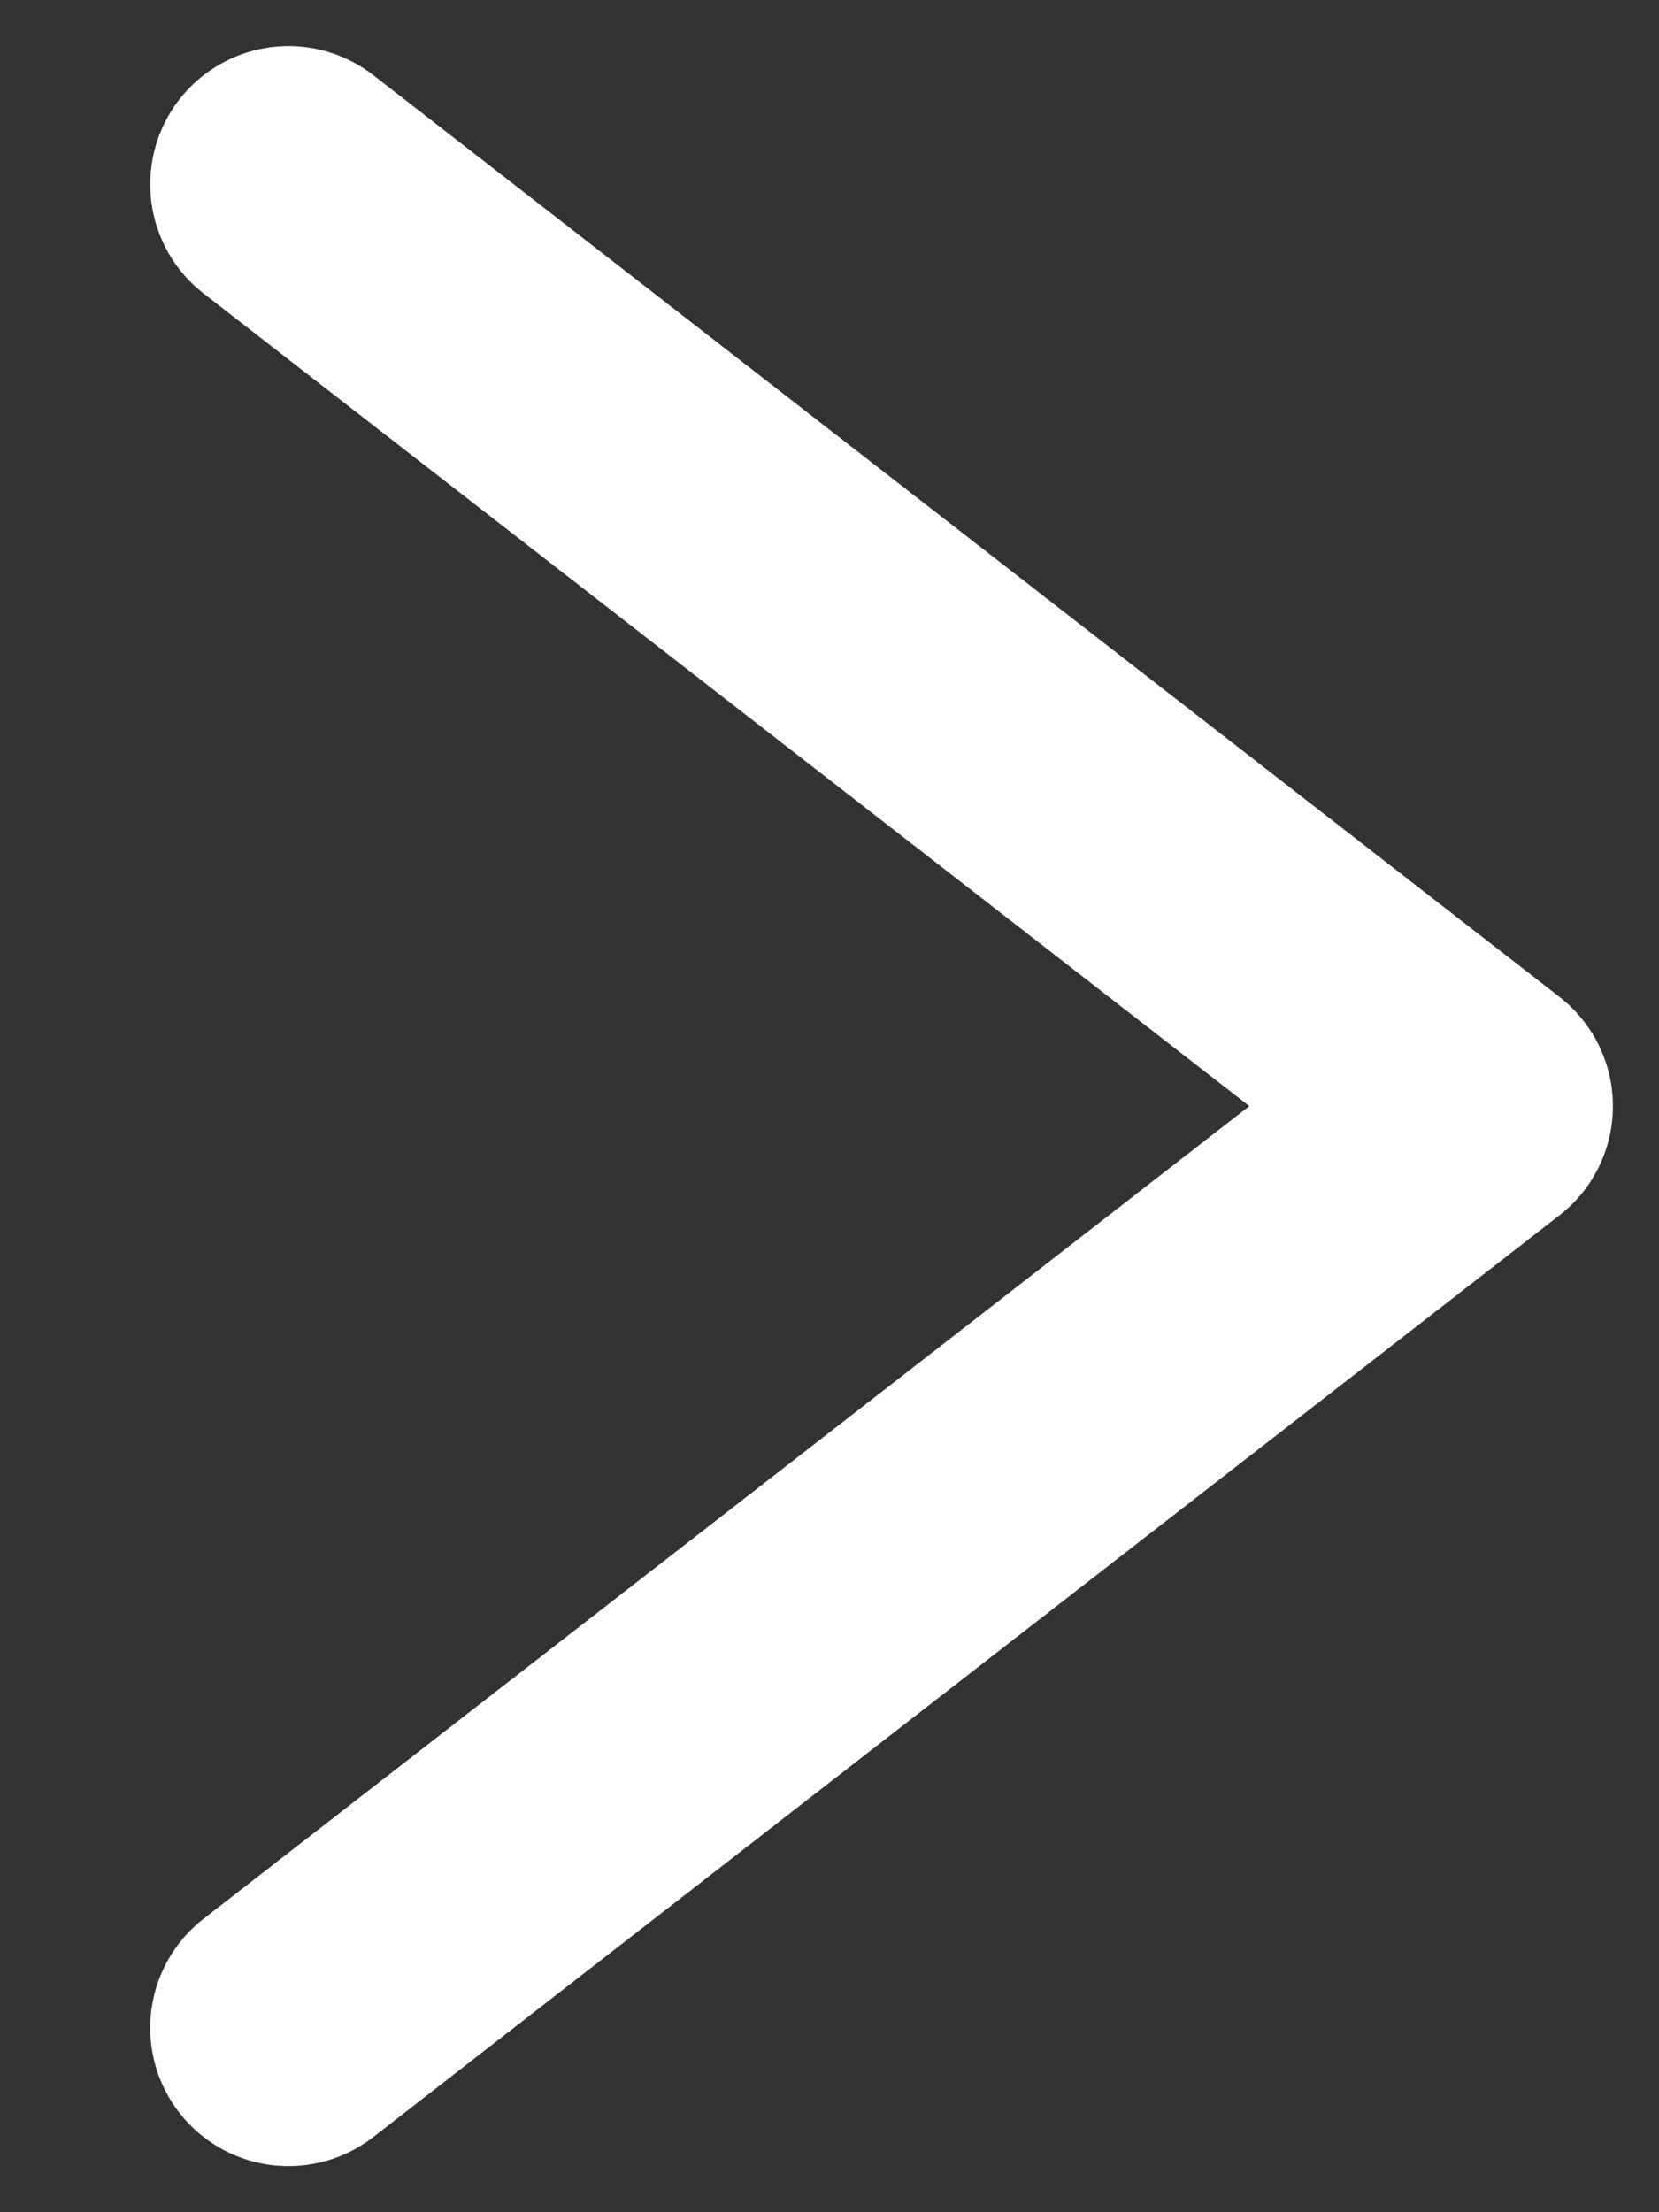 <svg width="9" height="12" viewBox="0 0 9 12" fill="none" xmlns="http://www.w3.org/2000/svg">
<rect x="0" y="0" width="9" height="12" fill="#333333" stroke="none"/>
<path d="M1.565 1L8 6L1.565 11" stroke="white" stroke-width="1.5" stroke-linecap="round" stroke-linejoin="round"/>
</svg>
